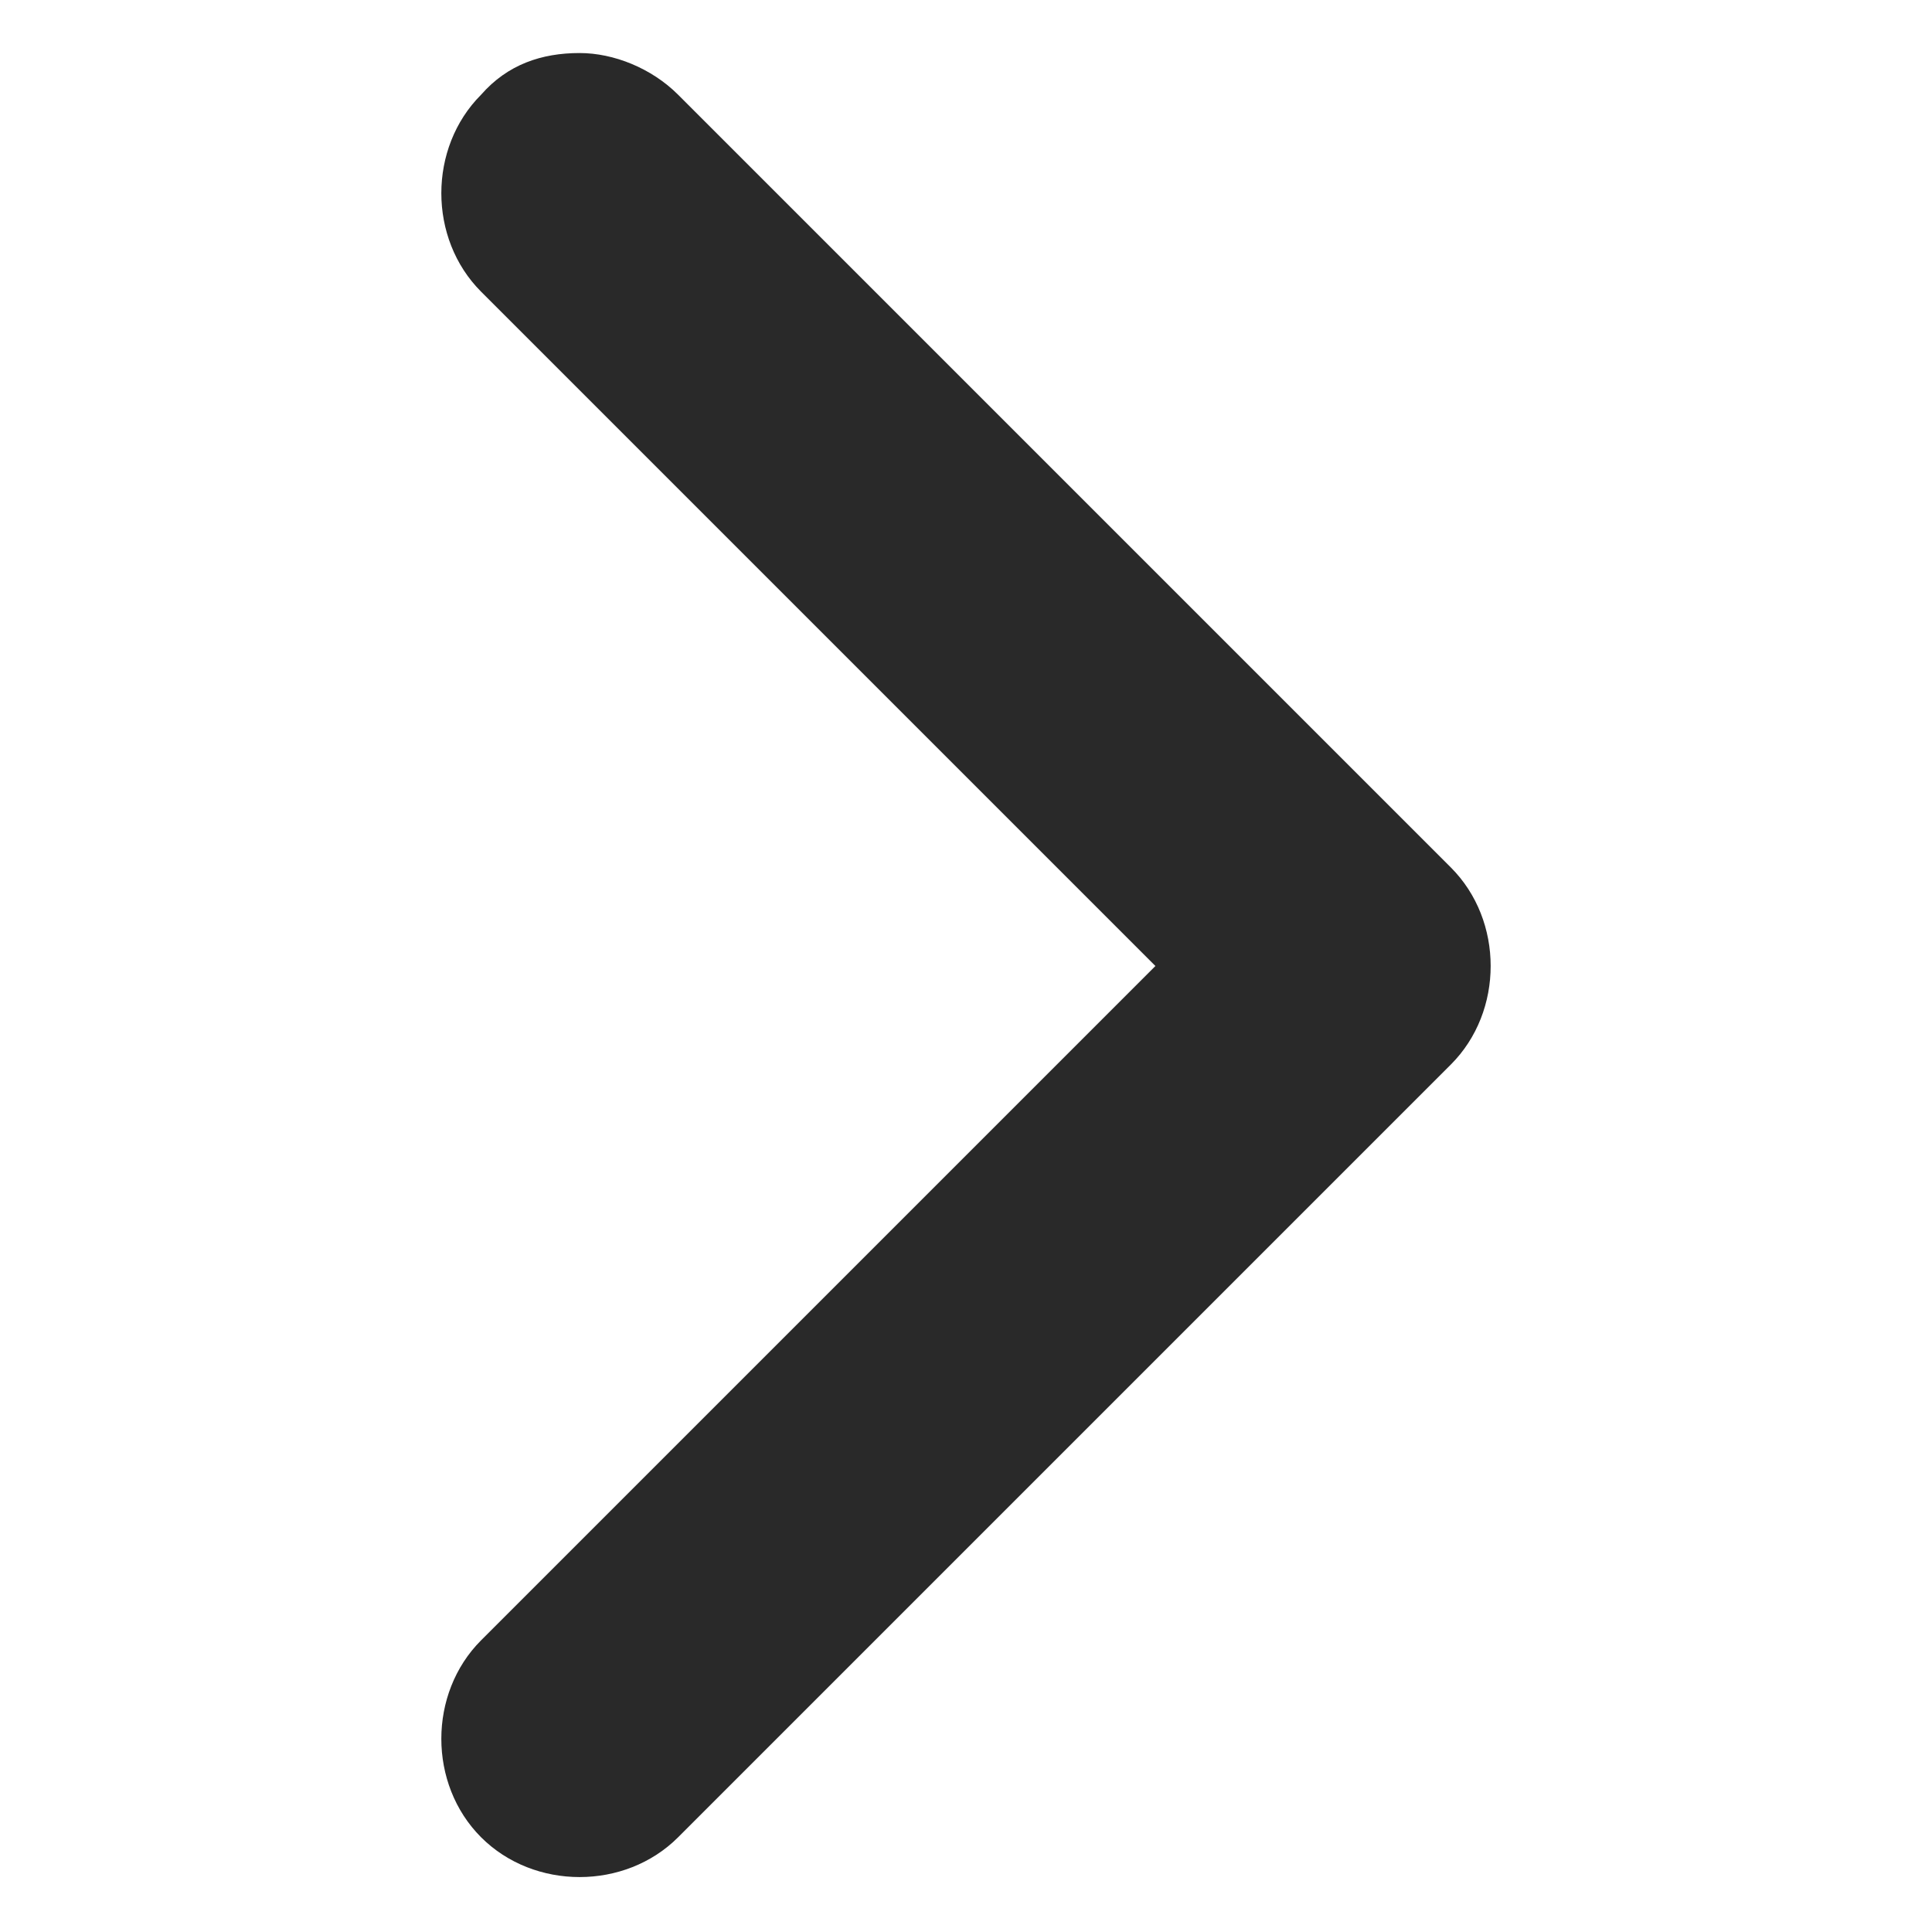 <?xml version="1.0" encoding="utf-8"?>
<!-- Generator: Adobe Illustrator 26.0.2, SVG Export Plug-In . SVG Version: 6.00 Build 0)  -->
<svg version="1.0" id="Layer_1" xmlns="http://www.w3.org/2000/svg" xmlns:xlink="http://www.w3.org/1999/xlink" x="0px" y="0px"
	 viewBox="0 0 51 51" style="enable-background:new 0 0 51 51;" xml:space="preserve">
<style type="text/css">
	.st0{fill:#292929;}
</style>
<g id="L_Arrow">
	<path class="st0" d="M15.3,1.4c0.9,0,1.9,0.4,2.6,1.1l20.4,20.4c1.4,1.4,1.4,3.8,0,5.2L17.9,48.5c-1.4,1.4-3.8,1.4-5.2,0
		c-1.4-1.4-1.4-3.8,0-5.2l17.8-17.8L12.7,7.7c-1.4-1.4-1.4-3.8,0-5.2C13.4,1.7,14.3,1.4,15.3,1.4z"/>
</g>
</svg>
